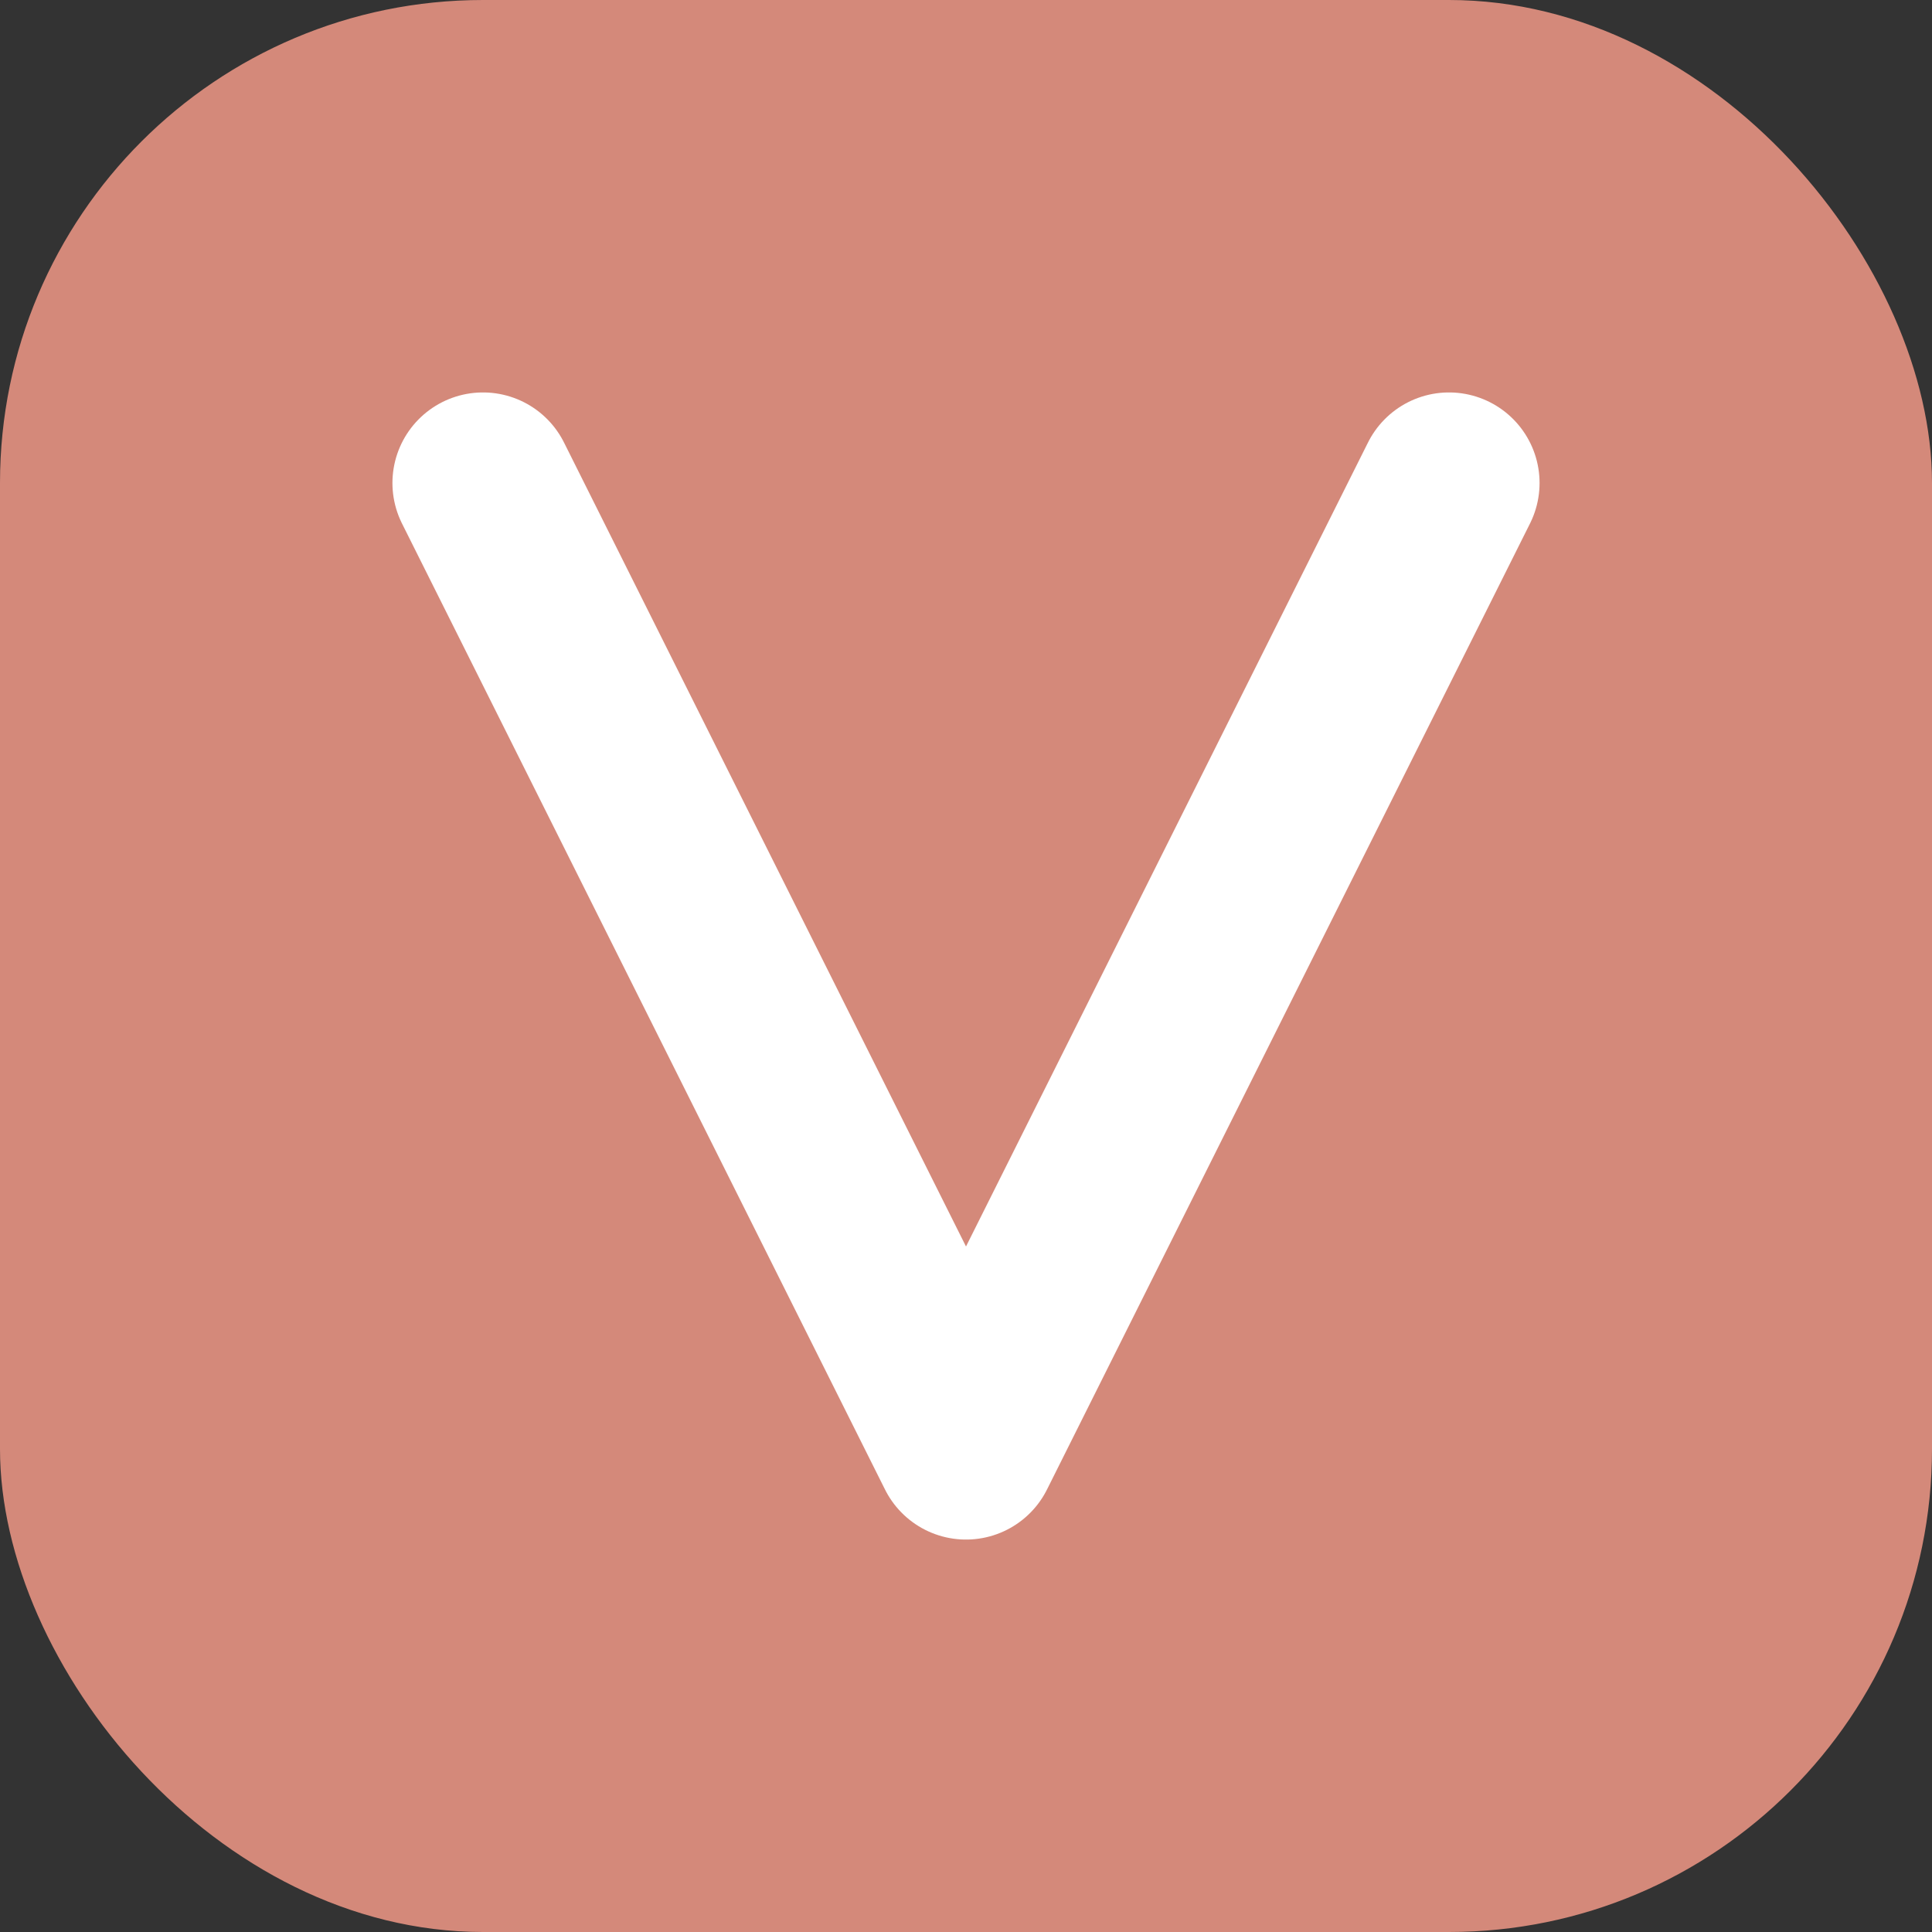 <svg width="32" height="32" viewBox="0 0 32 32" fill="none" xmlns="http://www.w3.org/2000/svg">
  <rect x="0" y="0" width="32" height="32" fill="#333333" stroke="none"/>
  <rect width="32" height="32" rx="8" fill="#D4897A"/>
  <path d="M8 8L16 24L24 8" stroke="white" stroke-width="3" stroke-linecap="round" stroke-linejoin="round"/>
</svg>
